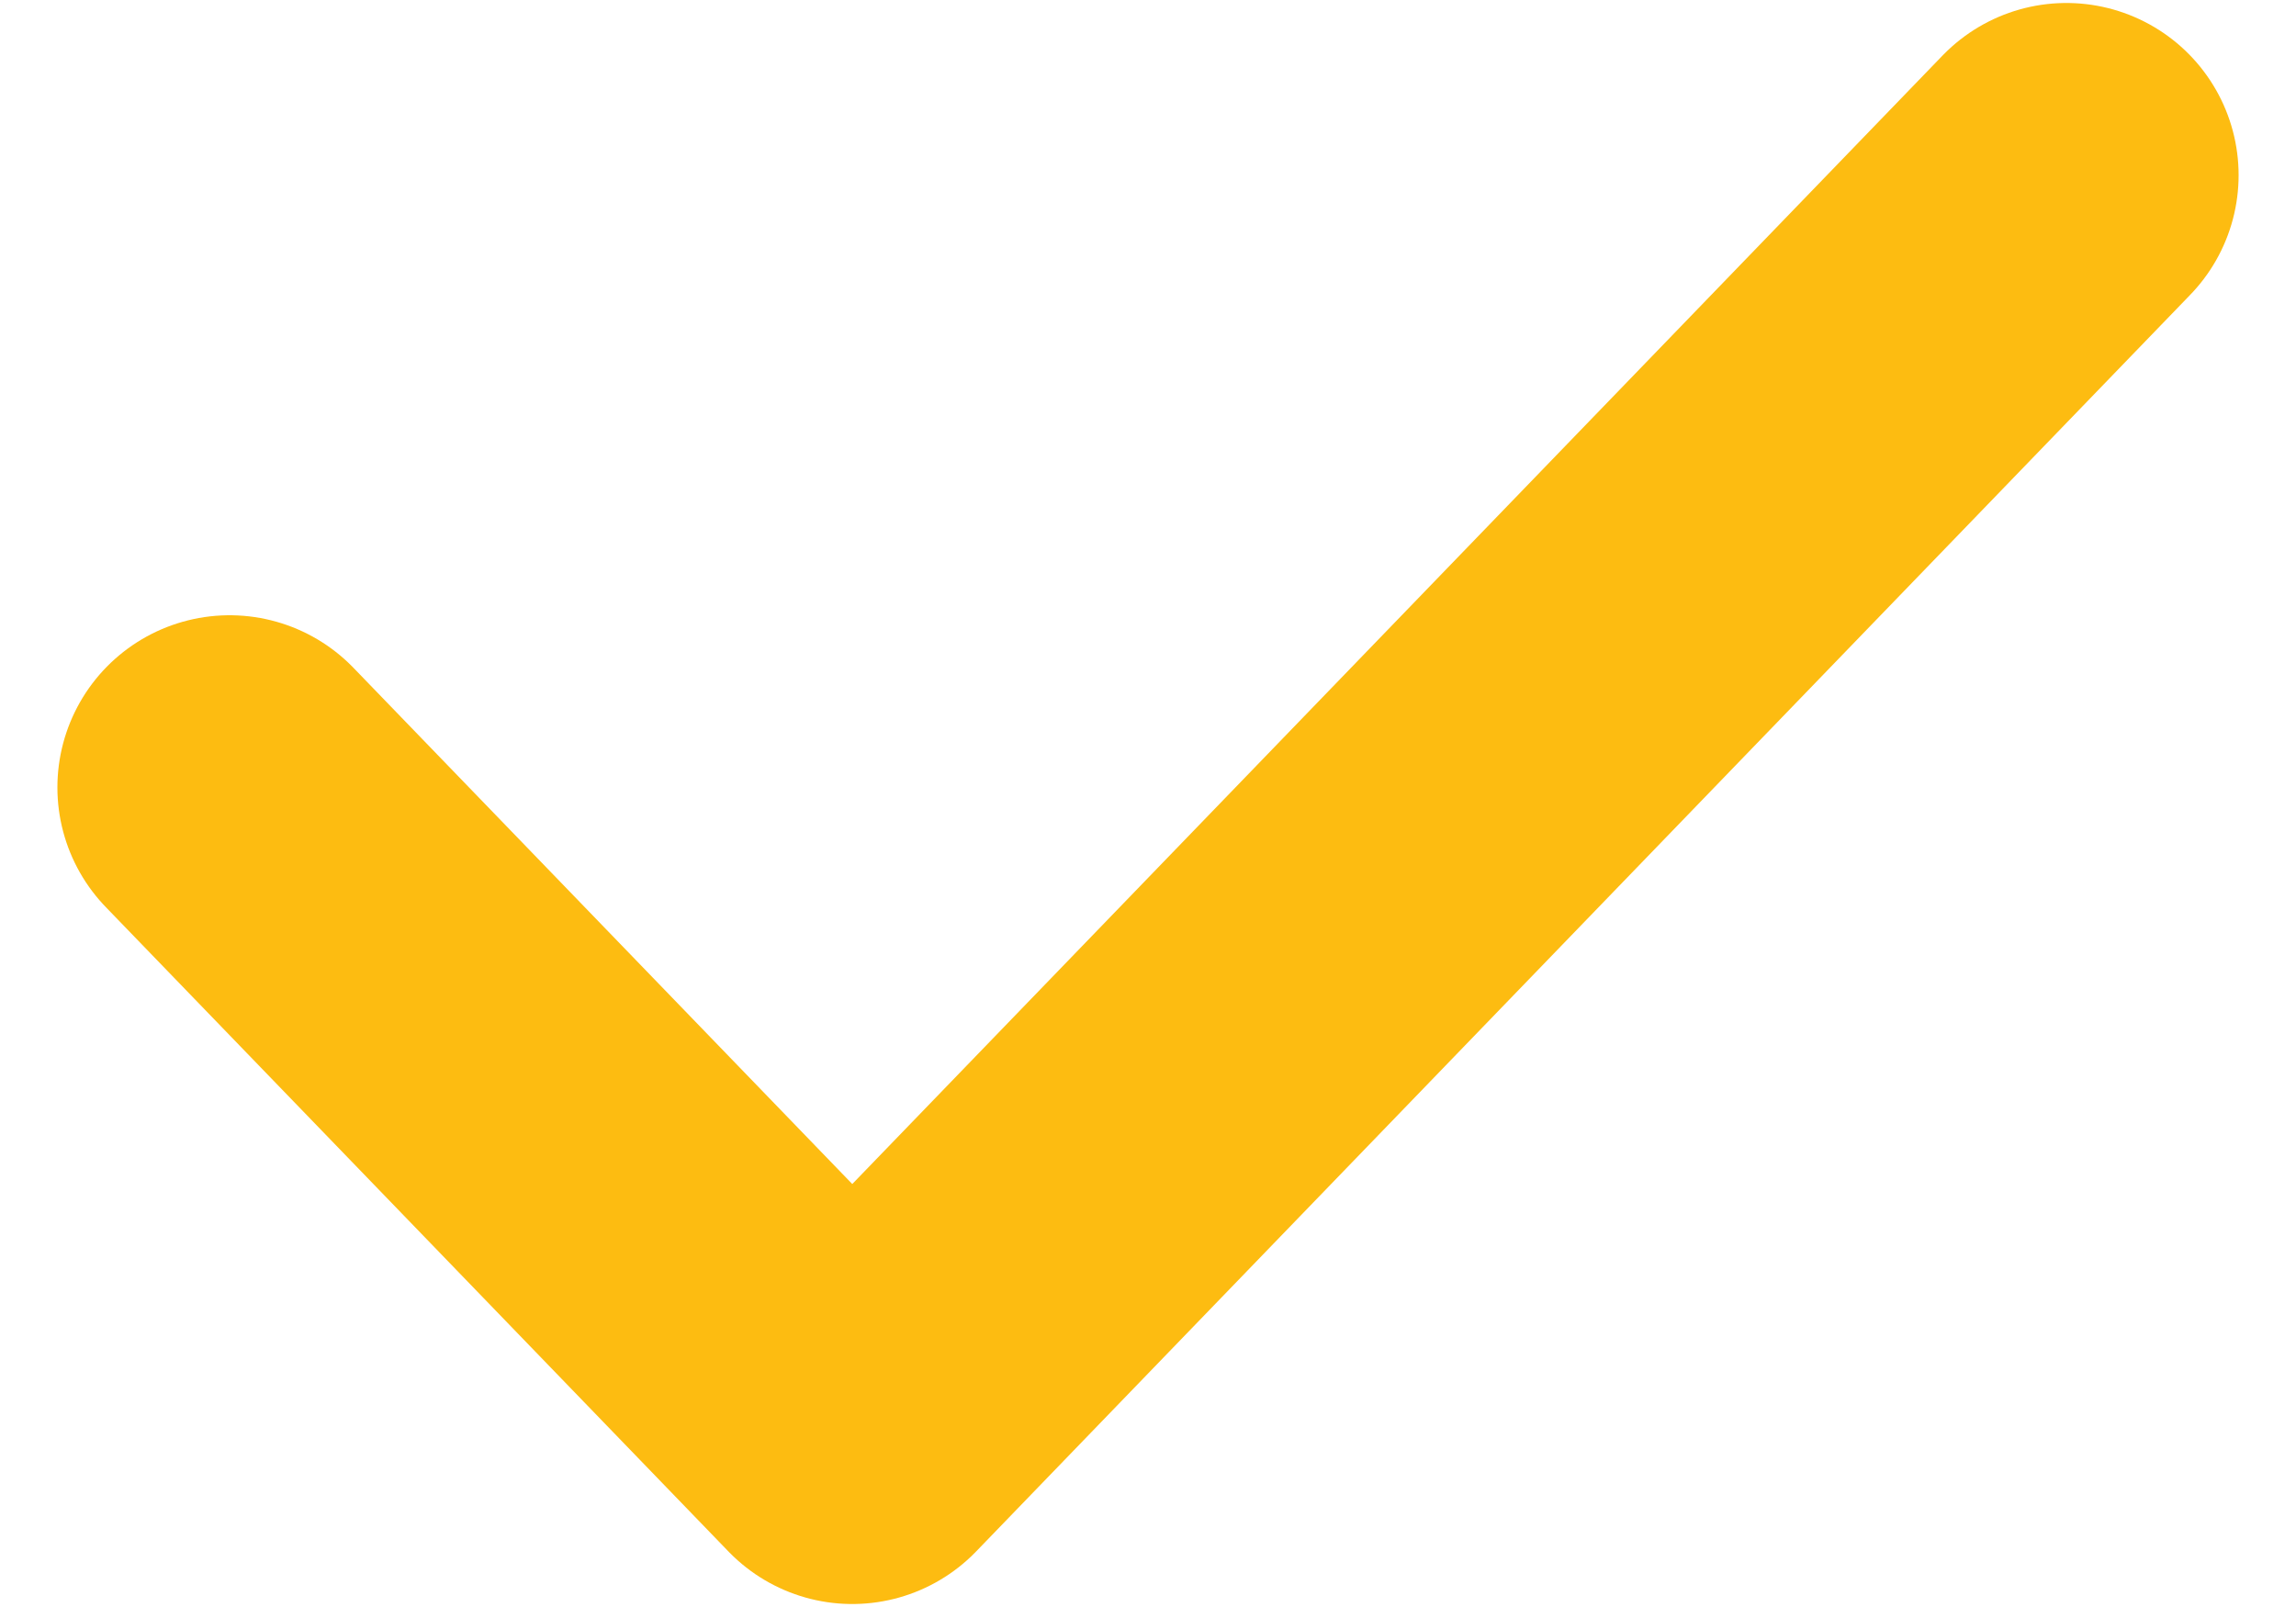 <svg xmlns="http://www.w3.org/2000/svg" width="20" height="14" fill="none"><path stroke="#FDBC11" stroke-linecap="round" stroke-linejoin="round" stroke-width="3" d="m2 6.86 5.424 5.614L18 1.526"/></svg>